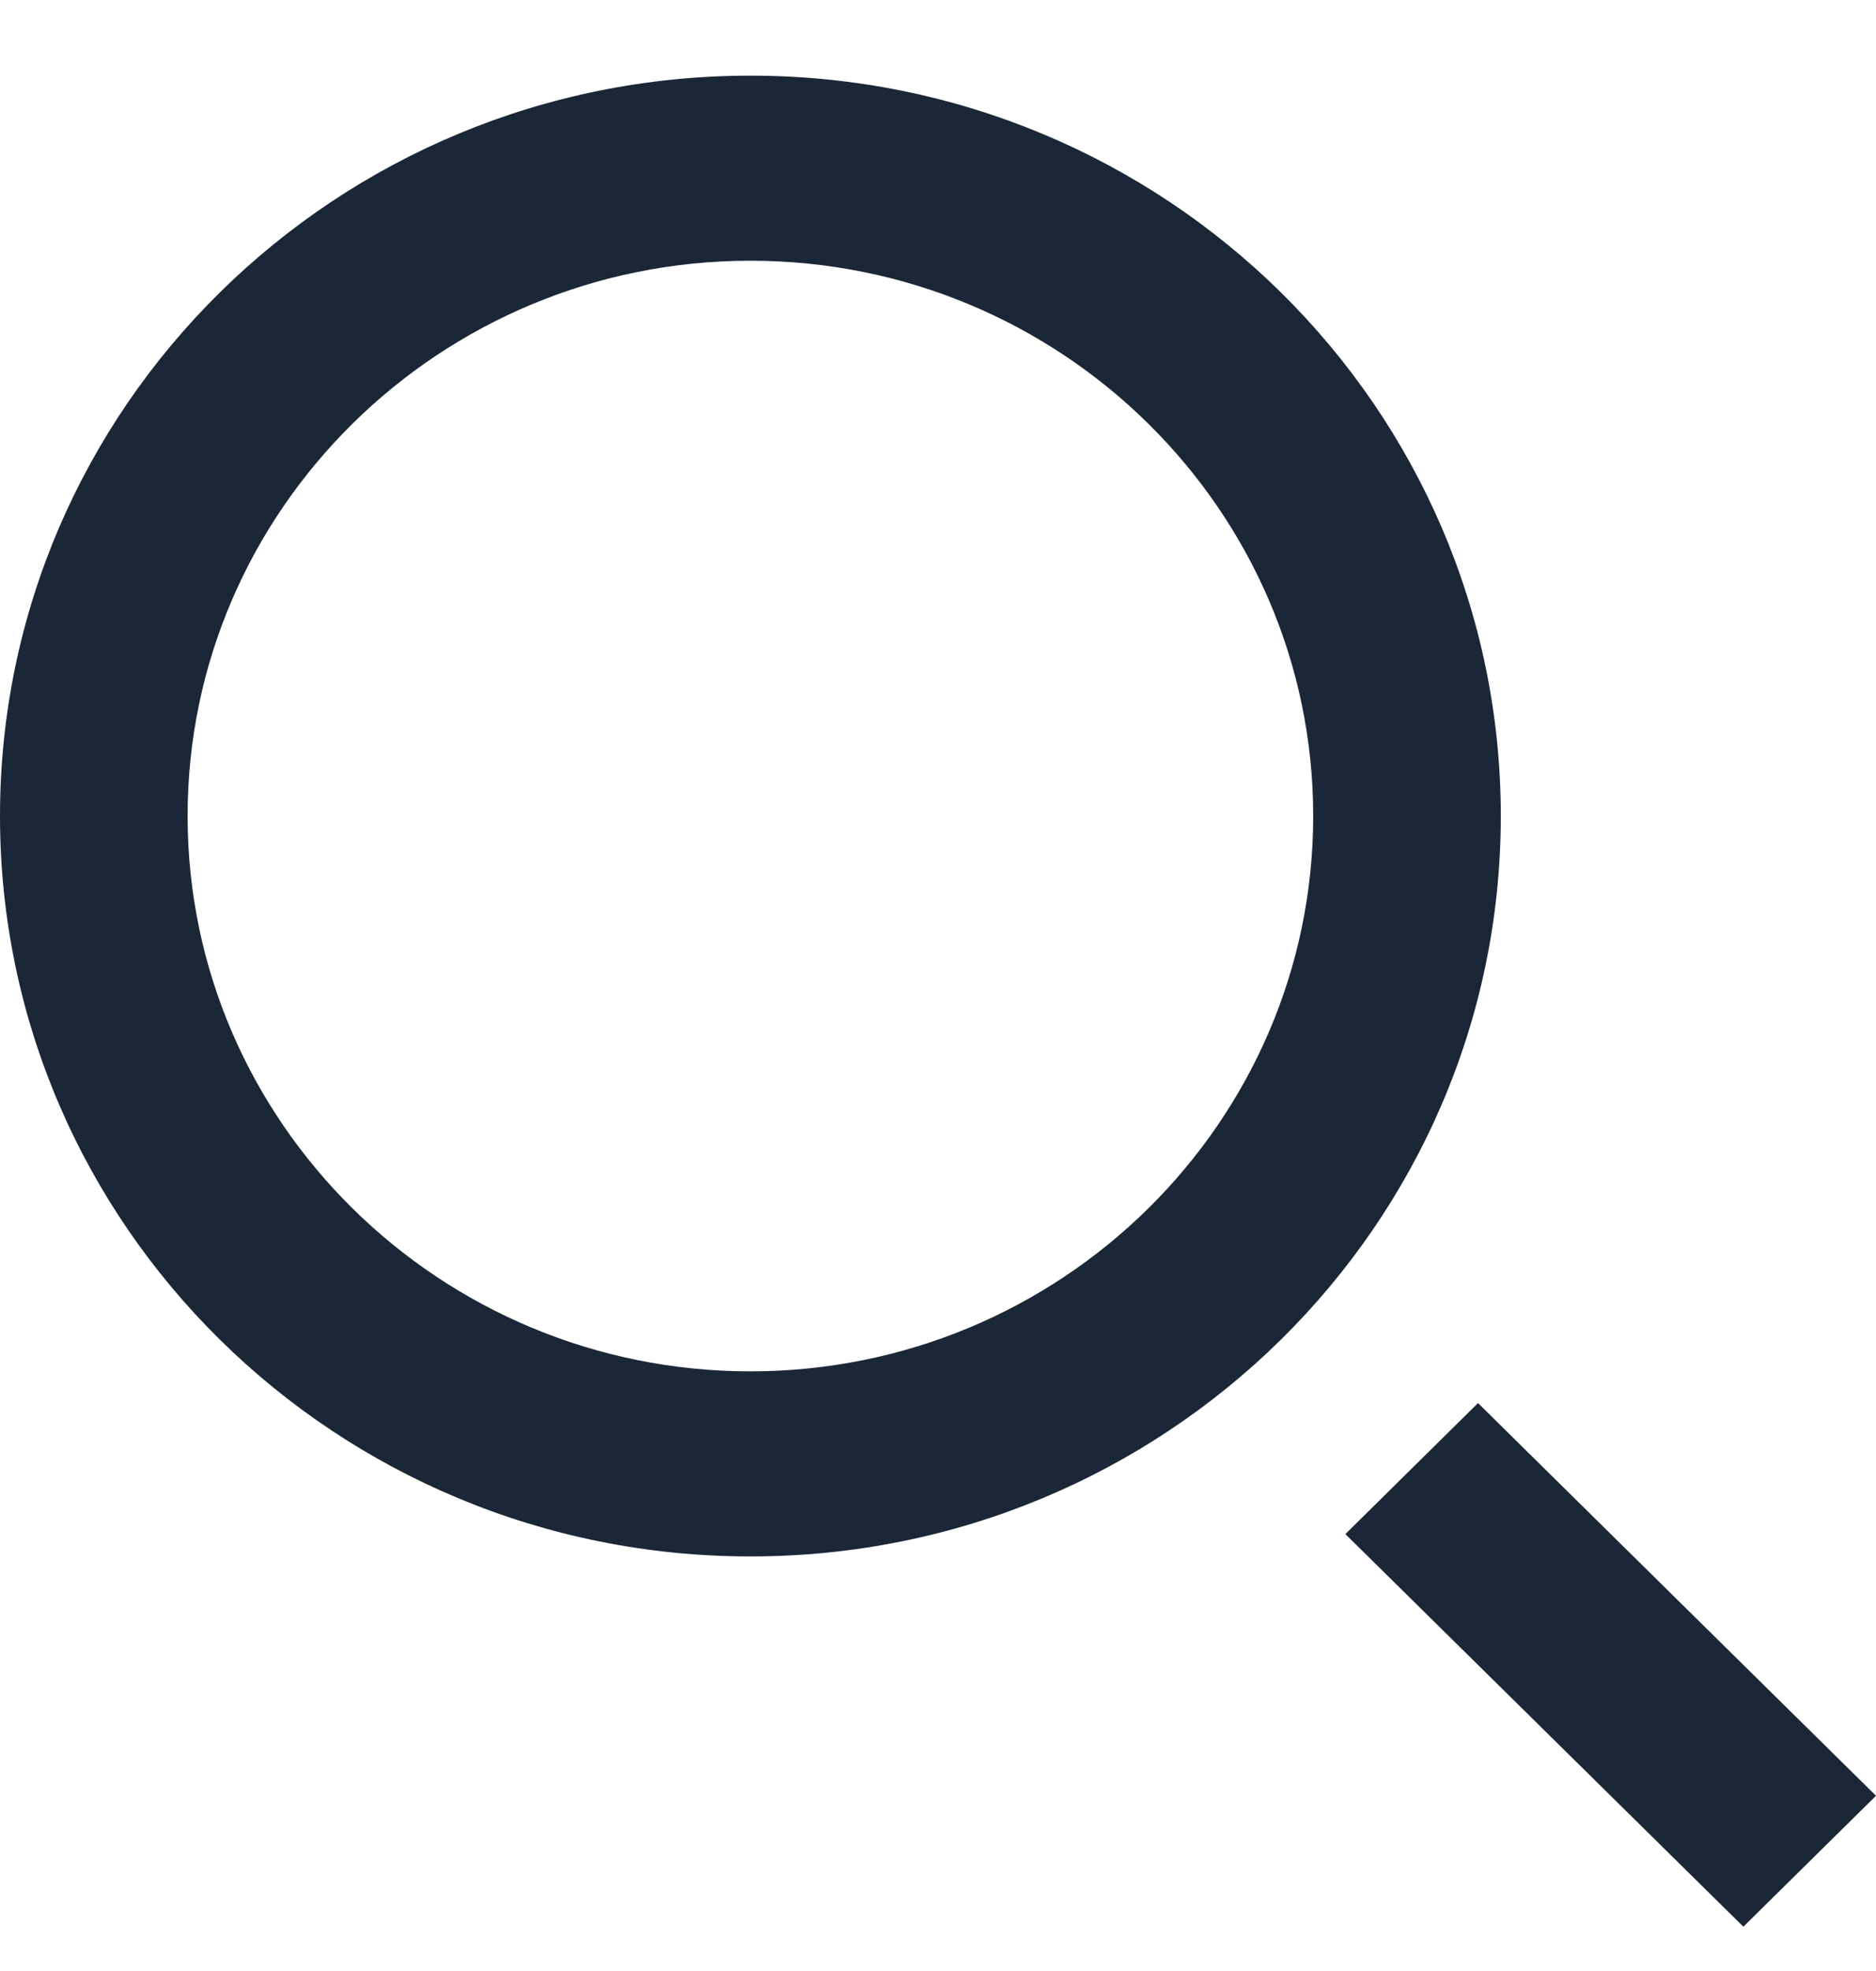 <?xml version="1.0" encoding="UTF-8"?>
<svg width="20px" height="21px" viewBox="0 0 20 21" version="1.1" xmlns="http://www.w3.org/2000/svg" xmlns:xlink="http://www.w3.org/1999/xlink">
    <!-- Generator: Sketch 41.2 (35397) - http://www.bohemiancoding.com/sketch -->
    <title>search_left [#1504]</title>
    <desc>Created with Sketch.</desc>
    <defs></defs>
    <g id="Symbols" stroke="none" stroke-width="1" fill="none" fill-rule="evenodd">
        <g id="Header_completo" transform="translate(-1164, -37)" fill="#1A2737">
            <g transform="translate(-262, 0)" id="Header">
                <g>
                    <g id="Cerca" transform="translate(1046, 24)">
                        <g id="ricerca">
                            <path d="M400,32.133 L398.586,33.528 L394.343,29.345 L395.757,27.949 L400,32.133 Z M388,27.611 C384.692,27.611 382,24.957 382,21.694 C382,18.432 384.692,15.778 388,15.778 C391.308,15.778 394,18.432 394,21.694 C394,24.957 391.308,27.611 388,27.611 L388,27.611 Z M388,13.806 C383.582,13.806 380,17.338 380,21.694 C380,26.051 383.582,29.583 388,29.583 C392.418,29.583 396,26.051 396,21.694 C396,17.338 392.418,13.806 388,13.806 L388,13.806 Z" id="search_left-[#1504]"></path>
                        </g>
                    </g>
                </g>
            </g>
        </g>
    </g>
</svg>